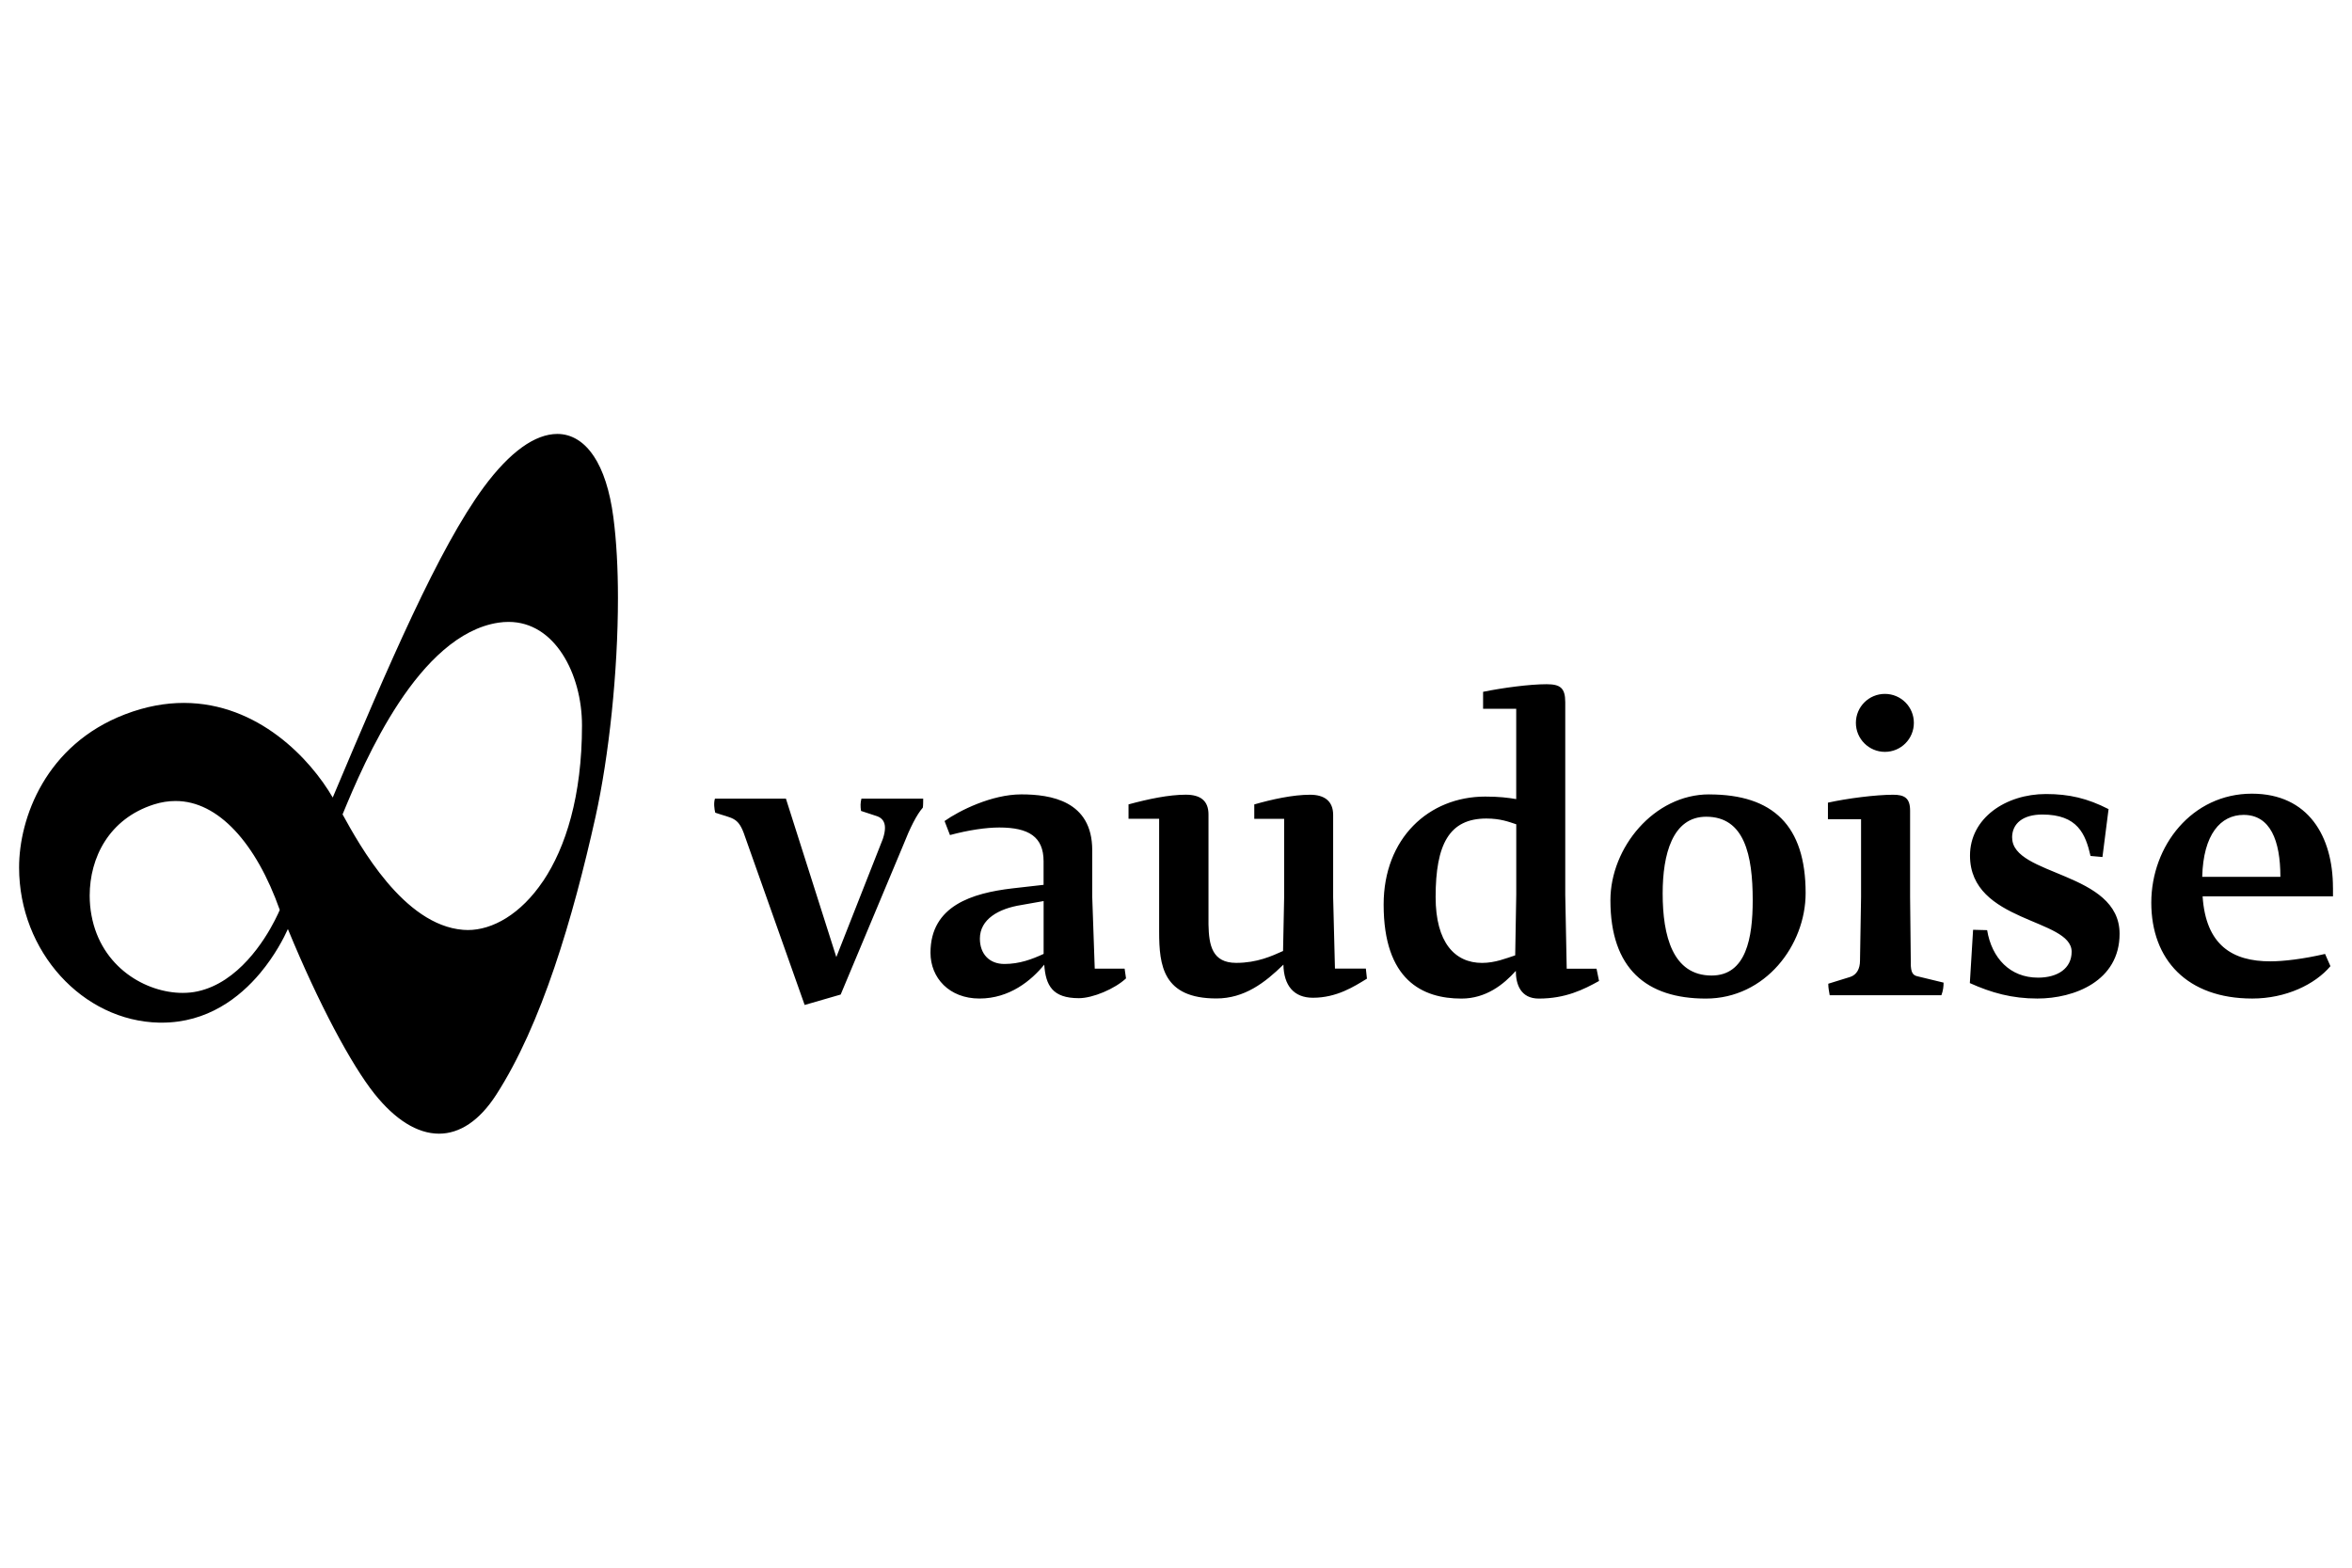 <?xml version="1.0" encoding="UTF-8"?>
<svg id="Calque_1" data-name="Calque 1" xmlns="http://www.w3.org/2000/svg" viewBox="0 0 600 400">
  <path d="M151.44,116.35c-2.41-3.63-5.61-5.64-9.29-5.63-5.59.02-11.99,4.44-18.76,13.61-11.44,15.54-24.09,44.93-38.51,79.16-5.7-9.83-19-24.11-37.97-24.14-4.68,0-9.69.87-14.98,2.9-20.28,7.75-27.07,26.49-27.06,39.1,0,21.44,16.24,39.19,35.77,39.58.21,0,.42,0,.63,0,11.62,0,19.83-6.35,25.09-12.63,3.8-4.54,6.09-9.06,7.08-11.25,7.88,19.15,16.22,34.66,22.06,42,5.27,6.6,10.91,10.2,16.49,10.21h0c5.28,0,10.31-3.29,14.58-9.91,11.57-17.92,19.57-44.98,25.35-70.96,3.41-15.37,5.72-36.91,5.72-55.8,0-7.47-.37-14.53-1.17-20.62-.89-6.75-2.6-12.01-5.03-15.64M70.12,234.8c-2.66,5.22-9.35,15.88-19.68,18.14-1.21.27-2.5.4-3.85.4-9.28,0-20.8-6.45-23.25-19.78-.31-1.65-.46-3.35-.46-5.06.01-9.62,4.89-19.57,16.37-23.24,1.88-.6,3.71-.88,5.51-.88,10.95-.04,20.62,10.86,26.61,27.79-.17.39-.58,1.34-1.25,2.63M138.56,224.78c-5.73,8.55-13,12.53-19.21,12.52-.4,0-.8-.02-1.2-.05-15.22-1.21-26.39-21.53-30.76-29.46,2.88-7,7.72-18.4,14.36-28.46,6.73-10.19,15.31-18.94,25.43-20.46.87-.13,1.72-.19,2.55-.19,5.9,0,10.55,3.27,13.77,8.24,3.23,4.97,4.97,11.62,4.97,18.16,0,18.08-4.18,31.17-9.9,39.71M219.65,206.91l4.19,1.38c1.19.46,1.92,1.38,1.92,2.93,0,.83-.18,1.74-.55,2.85l-11.86,30.13-12.86-40.43h-18.1c-.37,1.1-.15,2.72.07,3.59,4.31,1.48,5.72,1.12,7.25,5.13l15.56,43.93,9.19-2.66,16-38.22c1.65-4.22,3.39-7.71,4.95-9.46.1-.37.1-1.93.1-2.3h-15.76c-.27,1.1-.27,1.93-.1,3.12M340.55,247.16l-.46-18.19v-21.04c0-3.59-2.3-5.15-5.88-5.15-4.41,0-9.75,1.18-14.24,2.47v3.67h7.62v19.94l-.28,13.79c-2.85,1.28-6.61,3.03-11.95,3.03-6.12,0-6.97-4.46-7.07-9.79v-28.07c0-3.49-2.02-5.05-5.79-5.05-4.32,0-9.56,1.1-14.61,2.47v3.67h7.81v28.85c0,8.63,1,17,14.61,17,7.16,0,12.4-4.04,17.09-8.63.1,5.33,2.66,8.45,7.53,8.45,6.06,0,10.47-2.84,13.78-4.87l-.28-2.57h-7.9ZM399.67,247.16l-.37-18.83v-49.16c0-3.67-1.3-4.59-4.78-4.59-4.32,0-11.21.92-16.18,1.94v4.32h8.45v23.05c-2.2-.37-4.41-.64-7.9-.64-14.42,0-25.92,10.65-25.92,27.56,0,19.3,9.93,23.98,19.85,23.98,6.25,0,10.75-3.58,13.87-7.07,0,3.4,1.2,7.07,5.87,7.07,6.8,0,11.41-2.3,15.36-4.49l-.64-3.13h-7.62ZM386.8,228.23l-.27,15.53c-2.29.75-5.14,1.93-8.45,1.93-6.97,0-11.85-5.23-11.85-16.81,0-13.51,3.5-20.03,12.95-20.03,3.59,0,5.71.84,7.62,1.47v17.91ZM436,202.69c-14.06,0-25.18,13.6-25.18,27.02,0,17.45,9.19,25.08,24.35,25.08s25.45-13.6,25.45-26.92c0-17.18-8.27-25.17-24.62-25.17M436.64,248.91c-9.93,0-12.49-10.11-12.49-20.95,0-9.92,2.48-19.57,11.11-19.57,9.75,0,11.86,9.74,11.86,21.32,0,9.55-1.65,19.2-10.48,19.2M487.45,245.77l-.18-16.9v-22.05c0-3.22-1.47-4.04-4.32-4.04-4.41,0-11.67.92-16.64,2.02v4.22h8.45v19.84l-.27,16.26c0,2.03-.82,3.59-2.48,4.14l-5.61,1.74c0,1.19.18,1.74.36,2.94h28.49c.46-1.19.56-2.3.56-3.22l-6.8-1.65c-1.01-.27-1.57-.92-1.57-3.31M595.14,226.49c0-13.05-6.25-23.98-20.68-23.98-15.26,0-25.66,13.29-25.66,27.81s9.13,24.46,25.76,24.46c8.55,0,15.99-3.58,19.94-8.26l-1.37-3.12c-5.51,1.28-10.56,1.89-13.98,1.89-9.64,0-16.44-4.1-17.26-16.59h33.26v-2.2ZM561.79,223.72c.27-10.84,4.69-15.8,10.57-15.8,6.78,0,9.37,6.52,9.37,15.8h-19.94ZM480.84,191.84c4.1,0,7.39-3.31,7.39-7.4s-3.29-7.39-7.39-7.39-7.4,3.31-7.4,7.39,3.32,7.4,7.4,7.4M513.29,213.71c0-3.58,2.76-5.88,7.71-5.88,9.02,0,11.01,4.97,12.3,10.57l3.04.27,1.56-12.22c-5.41-2.76-10.05-3.85-15.97-3.85-10.28,0-19.38,6.15-19.38,15.71,0,17.18,25.93,15.98,25.93,24.53,0,4.22-3.52,6.61-8.57,6.61-7.13,0-11.8-4.96-12.99-12.12l-3.58-.09-.83,13.6c5.51,2.48,10.75,3.94,17.22,3.94,9.46,0,20.98-4.48,20.98-16.52,0-15.9-27.4-14.7-27.4-24.53M279.27,247.16l-.64-18.38v-11.86c0-12.58-10.57-14.23-18.1-14.23s-15.81,4.14-19.57,6.8l1.38,3.58c4.77-1.29,9.27-1.93,12.58-1.93,7.53,0,11.3,2.38,11.3,8.63v6l-8.09.92c-9.92,1.19-20.76,4.31-20.76,16.4,0,6.43,4.79,11.69,12.49,11.69s13.23-4.6,16.53-8.64c.37,5.34,2.12,8.55,8.83,8.55,3.58,0,9.19-2.39,12.03-5.05l-.36-2.48h-7.64ZM266.23,243.39c-2.95,1.37-6.16,2.57-10.01,2.57s-6.25-2.57-6.25-6.46c0-4.96,4.78-7.67,10.56-8.58l5.7-1.01v13.48Z"/>
</svg>